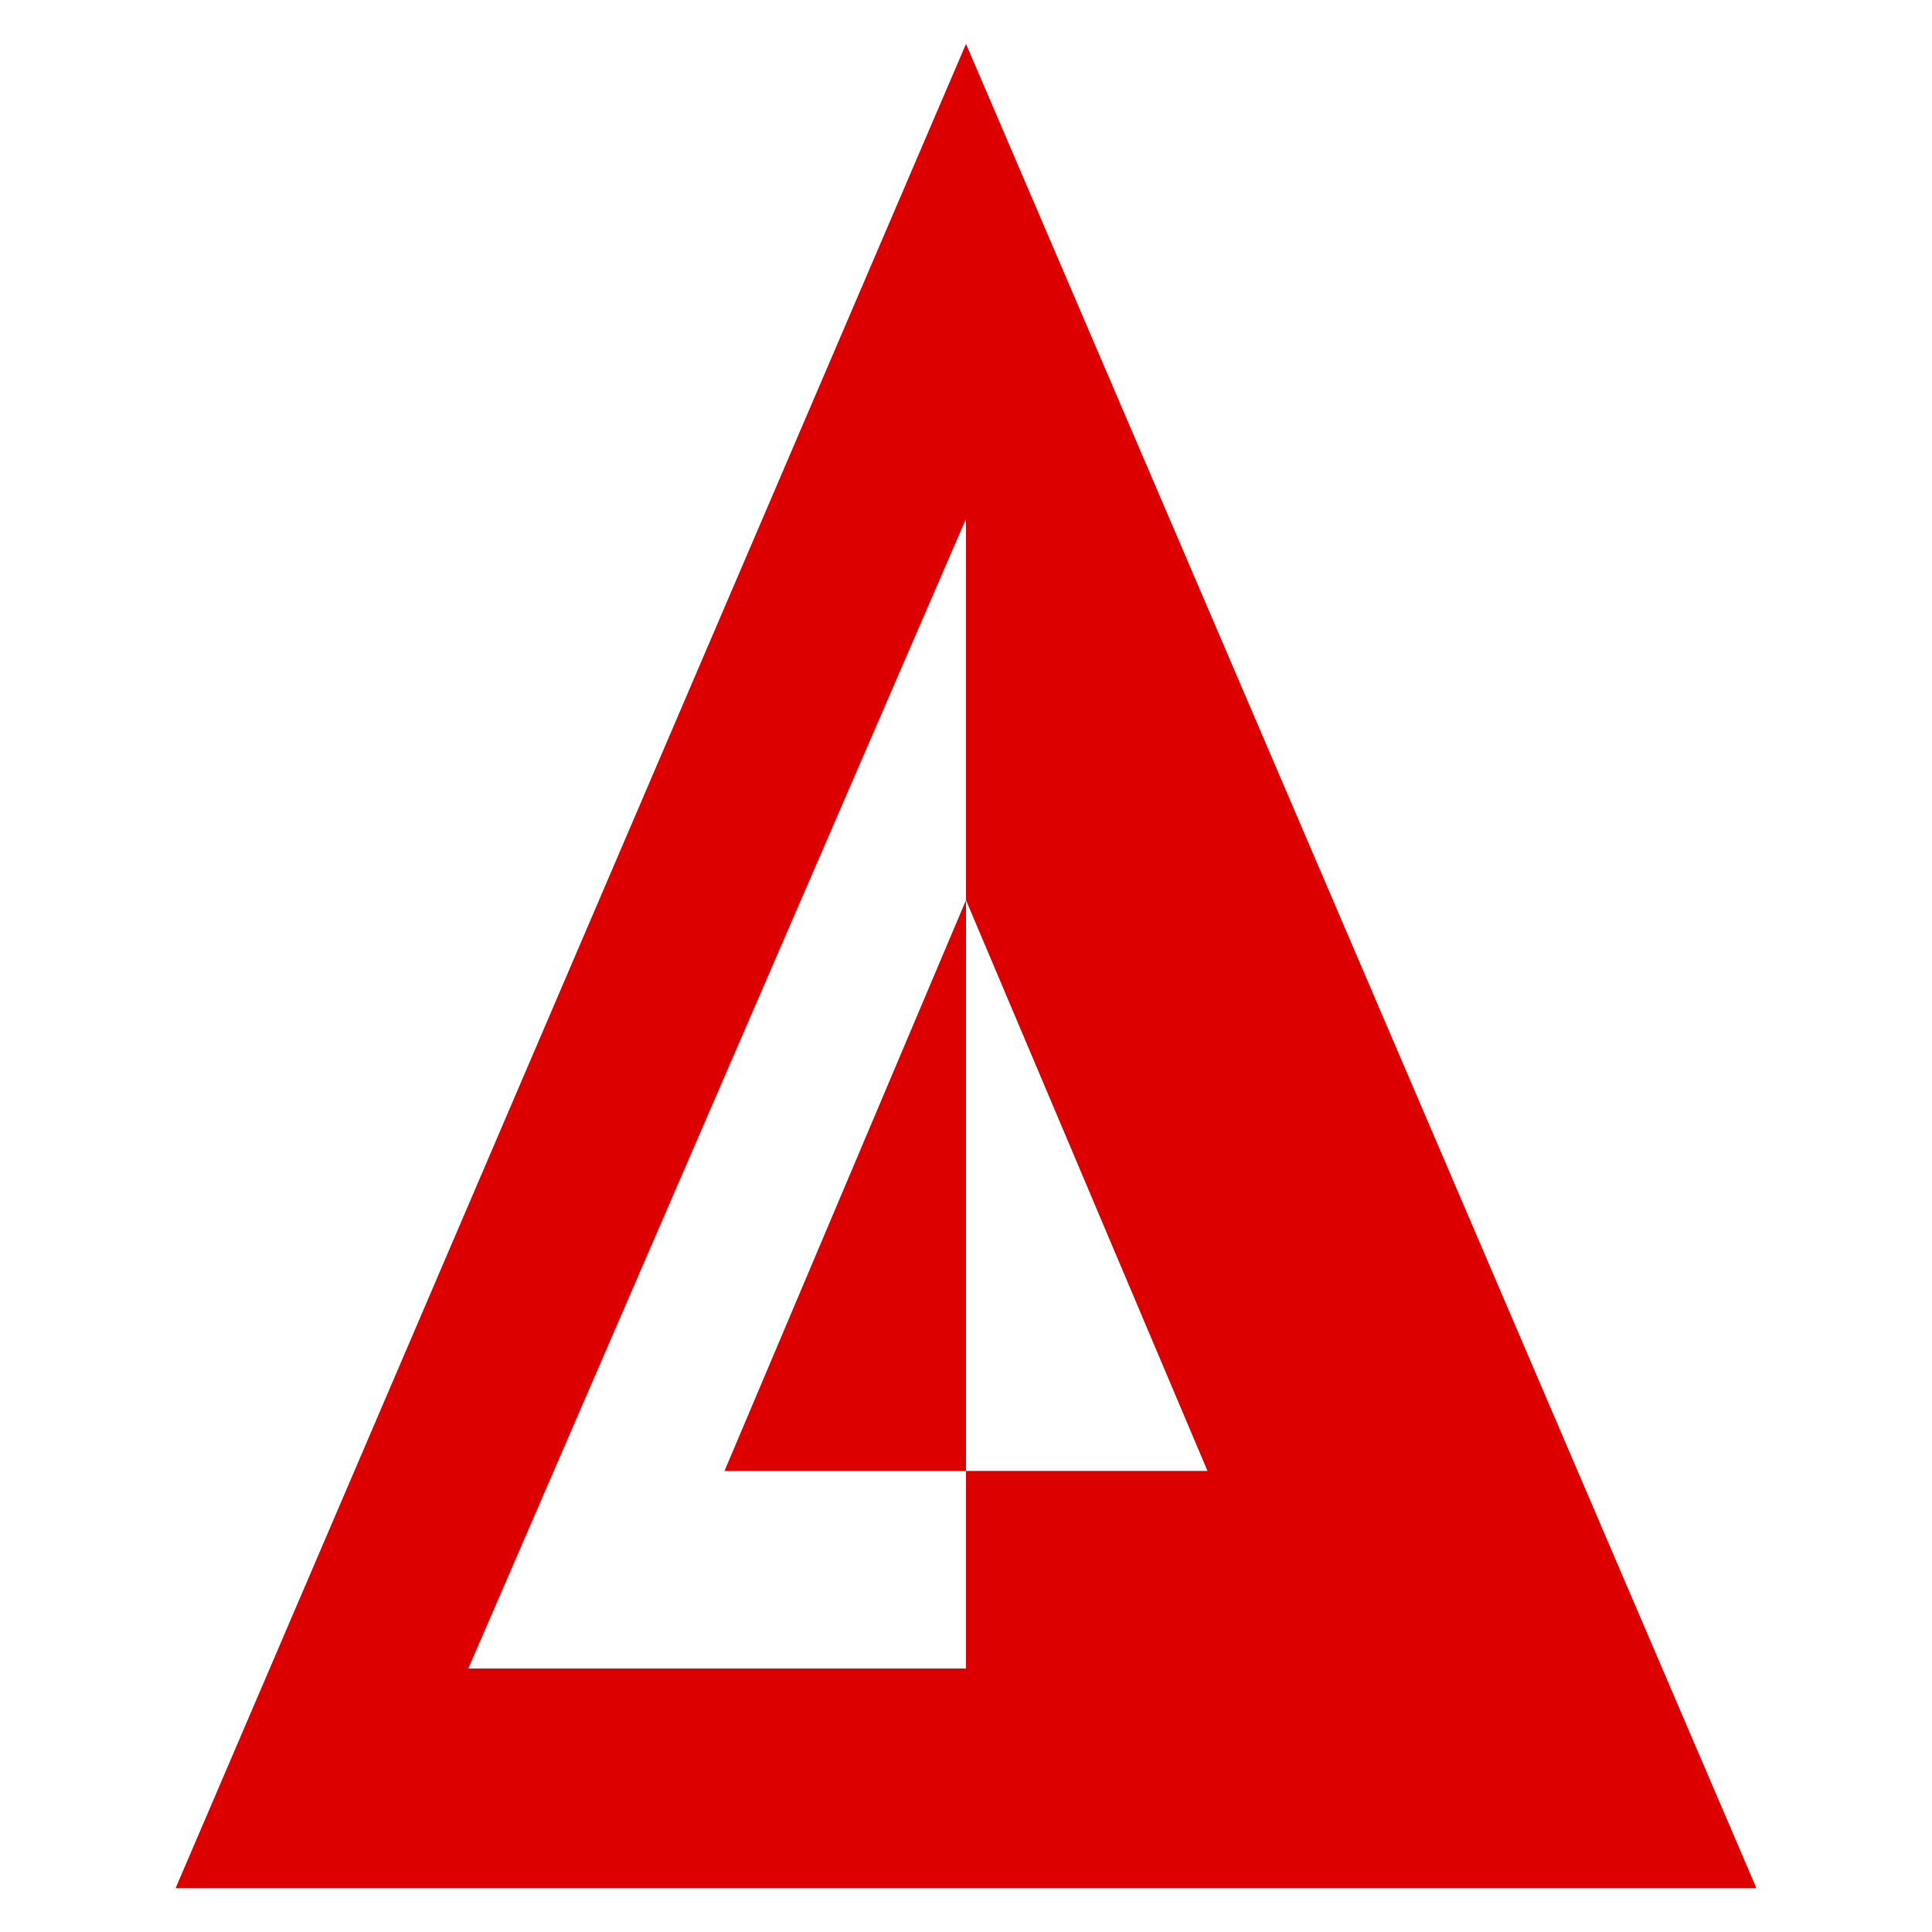 <svg id="图层_1_复制" data-name="图层 1_复制" xmlns="http://www.w3.org/2000/svg" viewBox="0 0 44 44">
  <defs>
    <style>
      .cls-1 {
        fill: #dc0000;
      }
    </style>
  </defs>
  <g id="PhoenixMountain">
    <path class="cls-1" d="M22,1,4,43H40Zm0,37H10.665L22,11.815V20.5l5.5,13H22Z"/>
    <polygon class="cls-1" points="22 20.5 22 33.5 16.5 33.5 22 20.5"/>
  </g>
</svg>
